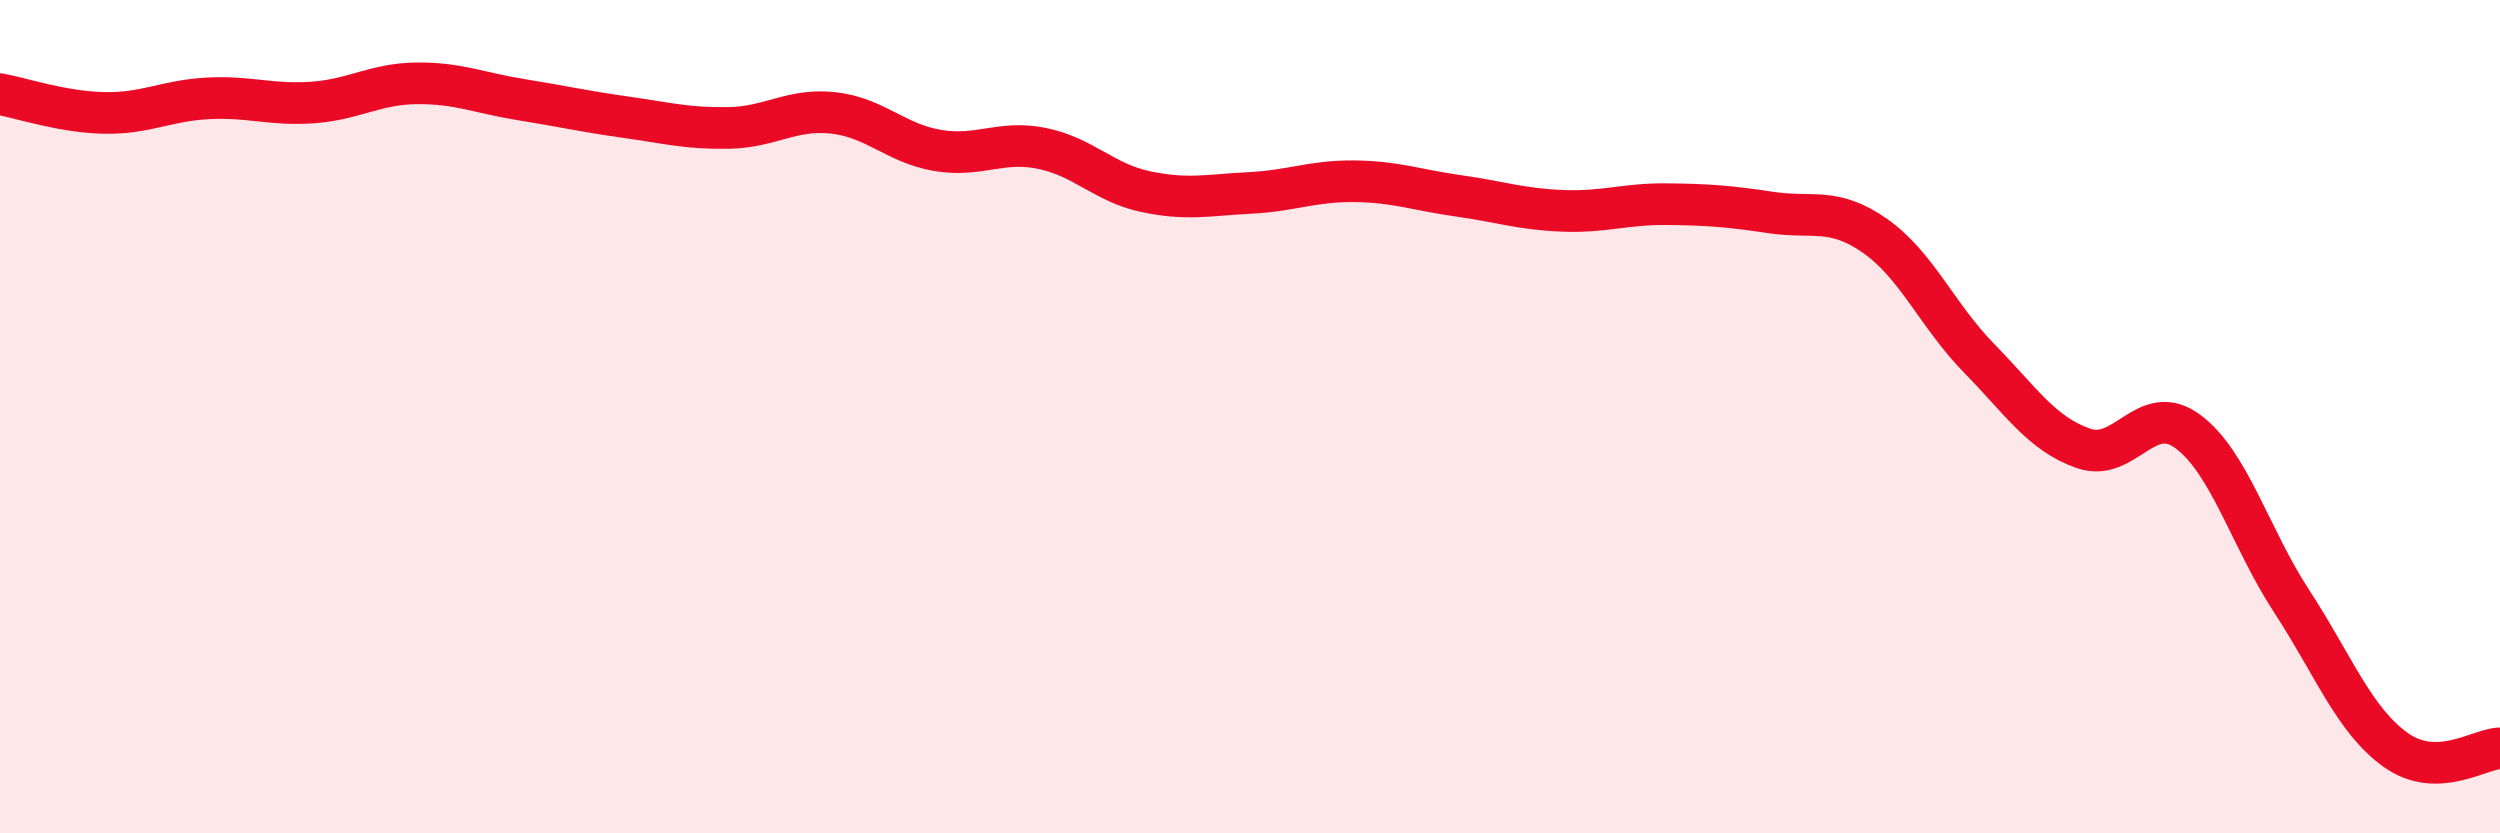 
    <svg width="60" height="20" viewBox="0 0 60 20" xmlns="http://www.w3.org/2000/svg">
      <path
        d="M 0,2.26 C 0.5,2.35 1.5,2.69 2.5,2.71 C 3.5,2.73 4,2.41 5,2.36 C 6,2.31 6.5,2.53 7.5,2.46 C 8.5,2.39 9,2.01 10,2 C 11,1.99 11.5,2.23 12.5,2.39 C 13.5,2.55 14,2.67 15,2.81 C 16,2.95 16.5,3.09 17.5,3.07 C 18.5,3.05 19,2.6 20,2.71 C 21,2.82 21.5,3.44 22.5,3.61 C 23.5,3.78 24,3.36 25,3.56 C 26,3.76 26.5,4.39 27.5,4.6 C 28.5,4.81 29,4.68 30,4.63 C 31,4.58 31.5,4.34 32.5,4.35 C 33.5,4.36 34,4.56 35,4.7 C 36,4.84 36.5,5.02 37.5,5.06 C 38.5,5.1 39,4.89 40,4.9 C 41,4.91 41.5,4.95 42.5,5.1 C 43.5,5.25 44,4.96 45,5.66 C 46,6.36 46.5,7.58 47.5,8.6 C 48.5,9.62 49,10.41 50,10.76 C 51,11.11 51.5,9.62 52.5,10.35 C 53.5,11.08 54,12.9 55,14.43 C 56,15.96 56.5,17.29 57.5,18 C 58.5,18.71 59.5,17.97 60,17.96L60 20L0 20Z"
        fill="#EB0A25"
        opacity="0.1"
        stroke-linecap="round"
        stroke-linejoin="round"
      />
      <path
        d="M 0,2.26 C 0.5,2.35 1.5,2.69 2.5,2.71 C 3.5,2.73 4,2.41 5,2.36 C 6,2.31 6.5,2.53 7.5,2.46 C 8.5,2.39 9,2.01 10,2 C 11,1.99 11.5,2.23 12.5,2.39 C 13.5,2.55 14,2.67 15,2.81 C 16,2.95 16.5,3.09 17.5,3.07 C 18.5,3.05 19,2.6 20,2.71 C 21,2.82 21.5,3.44 22.5,3.61 C 23.5,3.78 24,3.36 25,3.56 C 26,3.76 26.5,4.39 27.5,4.6 C 28.5,4.81 29,4.68 30,4.63 C 31,4.58 31.5,4.34 32.5,4.35 C 33.5,4.36 34,4.56 35,4.7 C 36,4.84 36.5,5.02 37.5,5.06 C 38.5,5.1 39,4.89 40,4.9 C 41,4.91 41.5,4.95 42.5,5.1 C 43.5,5.25 44,4.96 45,5.66 C 46,6.36 46.5,7.58 47.5,8.6 C 48.5,9.62 49,10.41 50,10.76 C 51,11.11 51.5,9.62 52.5,10.35 C 53.5,11.08 54,12.9 55,14.43 C 56,15.96 56.5,17.29 57.5,18 C 58.5,18.71 59.5,17.97 60,17.96"
        stroke="#EB0A25"
        stroke-width="1"
        fill="none"
        stroke-linecap="round"
        stroke-linejoin="round"
      />
    </svg>
  